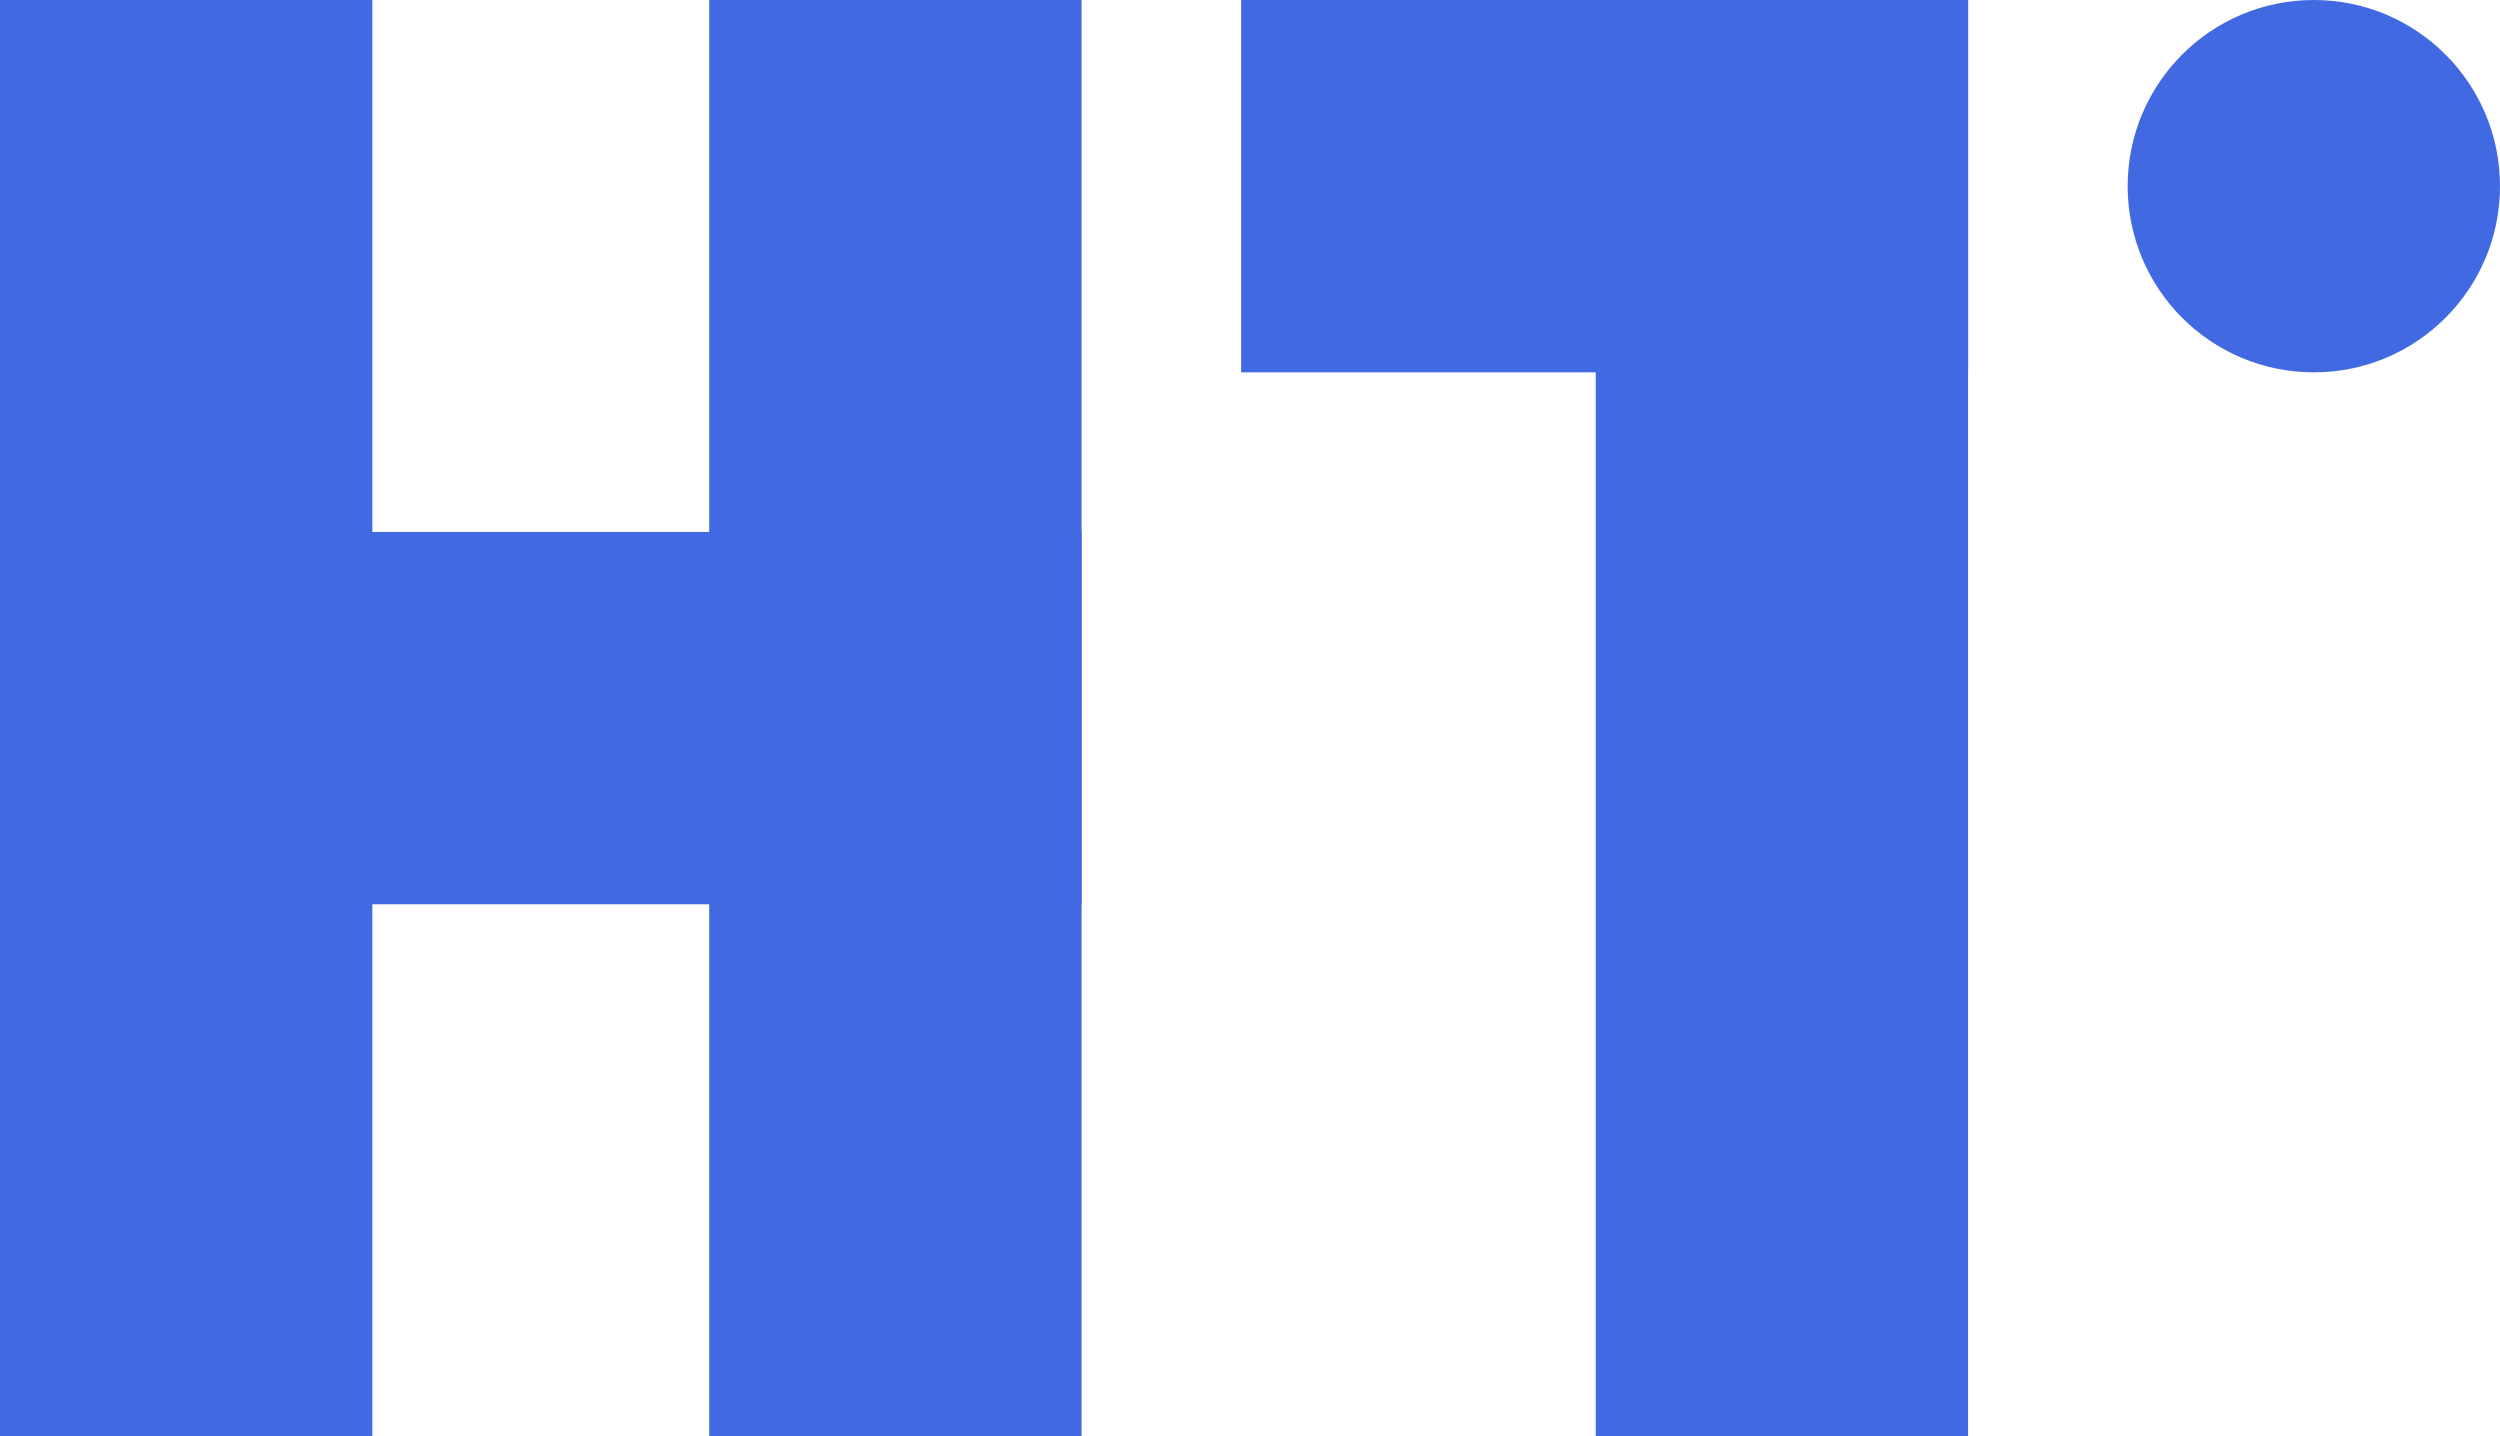 <?xml version="1.0" encoding="UTF-8"?>
<!-- Do not edit this file with editors other than draw.io -->
<!DOCTYPE svg PUBLIC "-//W3C//DTD SVG 1.1//EN" "http://www.w3.org/Graphics/SVG/1.1/DTD/svg11.dtd">
<svg xmlns="http://www.w3.org/2000/svg" style="background: transparent; background-color: transparent; color-scheme: light dark;" xmlns:xlink="http://www.w3.org/1999/xlink" version="1.1" width="141px" height="81px" viewBox="-0.5 -0.5 141 81" content="&lt;mxfile host=&quot;app.diagrams.net&quot; agent=&quot;Mozilla/5.0 (Windows NT 10.0; Win64; x64) AppleWebKit/537.36 (KHTML, like Gecko) Chrome/137.0.0.0 Safari/537.36&quot; version=&quot;27.1.1&quot; scale=&quot;1&quot; border=&quot;0&quot;&gt;&#10;  &lt;diagram name=&quot;Page-1&quot; id=&quot;1oWR2GykHs1r6NYvYM1z&quot;&gt;&#10;    &lt;mxGraphModel dx=&quot;162&quot; dy=&quot;247&quot; grid=&quot;1&quot; gridSize=&quot;10&quot; guides=&quot;1&quot; tooltips=&quot;1&quot; connect=&quot;1&quot; arrows=&quot;1&quot; fold=&quot;1&quot; page=&quot;1&quot; pageScale=&quot;1&quot; pageWidth=&quot;291&quot; pageHeight=&quot;413&quot; math=&quot;0&quot; shadow=&quot;0&quot;&gt;&#10;      &lt;root&gt;&#10;        &lt;mxCell id=&quot;0&quot; /&gt;&#10;        &lt;mxCell id=&quot;1&quot; parent=&quot;0&quot; /&gt;&#10;        &lt;mxCell id=&quot;xQmfg5Gz1AeHWw44eSTy-2&quot; value=&quot;&quot; style=&quot;rounded=0;whiteSpace=wrap;html=1;fillColor=#4169E1;strokeColor=#4169E1;&quot; vertex=&quot;1&quot; parent=&quot;1&quot;&gt;&#10;          &lt;mxGeometry x=&quot;437&quot; y=&quot;167&quot; width=&quot;40&quot; height=&quot;20&quot; as=&quot;geometry&quot; /&gt;&#10;        &lt;/mxCell&gt;&#10;        &lt;mxCell id=&quot;xQmfg5Gz1AeHWw44eSTy-6&quot; value=&quot;&quot; style=&quot;rounded=0;whiteSpace=wrap;html=1;rotation=90;fillColor=#4169E1;strokeColor=#4169E1;&quot; vertex=&quot;1&quot; parent=&quot;1&quot;&gt;&#10;          &lt;mxGeometry x=&quot;387&quot; y=&quot;177&quot; width=&quot;20&quot; height=&quot;60&quot; as=&quot;geometry&quot; /&gt;&#10;        &lt;/mxCell&gt;&#10;        &lt;mxCell id=&quot;xQmfg5Gz1AeHWw44eSTy-4&quot; value=&quot;&quot; style=&quot;rounded=0;whiteSpace=wrap;html=1;fillColor=#4169E1;strokeColor=#4169E1;&quot; vertex=&quot;1&quot; parent=&quot;1&quot;&gt;&#10;          &lt;mxGeometry x=&quot;367&quot; y=&quot;167&quot; width=&quot;20&quot; height=&quot;80&quot; as=&quot;geometry&quot; /&gt;&#10;        &lt;/mxCell&gt;&#10;        &lt;mxCell id=&quot;xQmfg5Gz1AeHWw44eSTy-5&quot; value=&quot;&quot; style=&quot;rounded=0;whiteSpace=wrap;html=1;fillColor=#4169E1;strokeColor=#4169E1;&quot; vertex=&quot;1&quot; parent=&quot;1&quot;&gt;&#10;          &lt;mxGeometry x=&quot;407&quot; y=&quot;167&quot; width=&quot;20&quot; height=&quot;80&quot; as=&quot;geometry&quot; /&gt;&#10;        &lt;/mxCell&gt;&#10;        &lt;mxCell id=&quot;xQmfg5Gz1AeHWw44eSTy-7&quot; value=&quot;&quot; style=&quot;ellipse;whiteSpace=wrap;html=1;aspect=fixed;fillColor=#4169E1;strokeColor=#4169E1;gradientColor=none;&quot; vertex=&quot;1&quot; parent=&quot;1&quot;&gt;&#10;          &lt;mxGeometry x=&quot;487&quot; y=&quot;167&quot; width=&quot;20&quot; height=&quot;20&quot; as=&quot;geometry&quot; /&gt;&#10;        &lt;/mxCell&gt;&#10;        &lt;mxCell id=&quot;xQmfg5Gz1AeHWw44eSTy-10&quot; value=&quot;&quot; style=&quot;rounded=0;whiteSpace=wrap;html=1;fillColor=#4169E1;strokeColor=#4169E1;&quot; vertex=&quot;1&quot; parent=&quot;1&quot;&gt;&#10;          &lt;mxGeometry x=&quot;457&quot; y=&quot;167&quot; width=&quot;20&quot; height=&quot;80&quot; as=&quot;geometry&quot; /&gt;&#10;        &lt;/mxCell&gt;&#10;      &lt;/root&gt;&#10;    &lt;/mxGraphModel&gt;&#10;  &lt;/diagram&gt;&#10;&lt;/mxfile&gt;&#10;"><defs/><g><g data-cell-id="0"><g data-cell-id="1"><g data-cell-id="xQmfg5Gz1AeHWw44eSTy-2"><g><rect x="70" y="0" width="40" height="20" fill="#4169e1" stroke="#4169e1" pointer-events="all" style="fill: light-dark(rgb(65, 105, 225), rgb(113, 147, 250)); stroke: light-dark(rgb(65, 105, 225), rgb(113, 147, 250));"/></g></g><g data-cell-id="xQmfg5Gz1AeHWw44eSTy-6"><g><rect x="20" y="10" width="20" height="60" fill="#4169e1" stroke="#4169e1" transform="rotate(90,30,40)" pointer-events="all" style="fill: light-dark(rgb(65, 105, 225), rgb(113, 147, 250)); stroke: light-dark(rgb(65, 105, 225), rgb(113, 147, 250));"/></g></g><g data-cell-id="xQmfg5Gz1AeHWw44eSTy-4"><g><rect x="0" y="0" width="20" height="80" fill="#4169e1" stroke="#4169e1" pointer-events="all" style="fill: light-dark(rgb(65, 105, 225), rgb(113, 147, 250)); stroke: light-dark(rgb(65, 105, 225), rgb(113, 147, 250));"/></g></g><g data-cell-id="xQmfg5Gz1AeHWw44eSTy-5"><g><rect x="40" y="0" width="20" height="80" fill="#4169e1" stroke="#4169e1" pointer-events="all" style="fill: light-dark(rgb(65, 105, 225), rgb(113, 147, 250)); stroke: light-dark(rgb(65, 105, 225), rgb(113, 147, 250));"/></g></g><g data-cell-id="xQmfg5Gz1AeHWw44eSTy-7"><g><ellipse cx="130" cy="10" rx="10" ry="10" fill="#4169e1" stroke="#4169e1" pointer-events="all" style="fill: light-dark(rgb(65, 105, 225), rgb(113, 147, 250)); stroke: light-dark(rgb(65, 105, 225), rgb(113, 147, 250));"/></g></g><g data-cell-id="xQmfg5Gz1AeHWw44eSTy-10"><g><rect x="90" y="0" width="20" height="80" fill="#4169e1" stroke="#4169e1" pointer-events="all" style="fill: light-dark(rgb(65, 105, 225), rgb(113, 147, 250)); stroke: light-dark(rgb(65, 105, 225), rgb(113, 147, 250));"/></g></g></g></g></g></svg>
